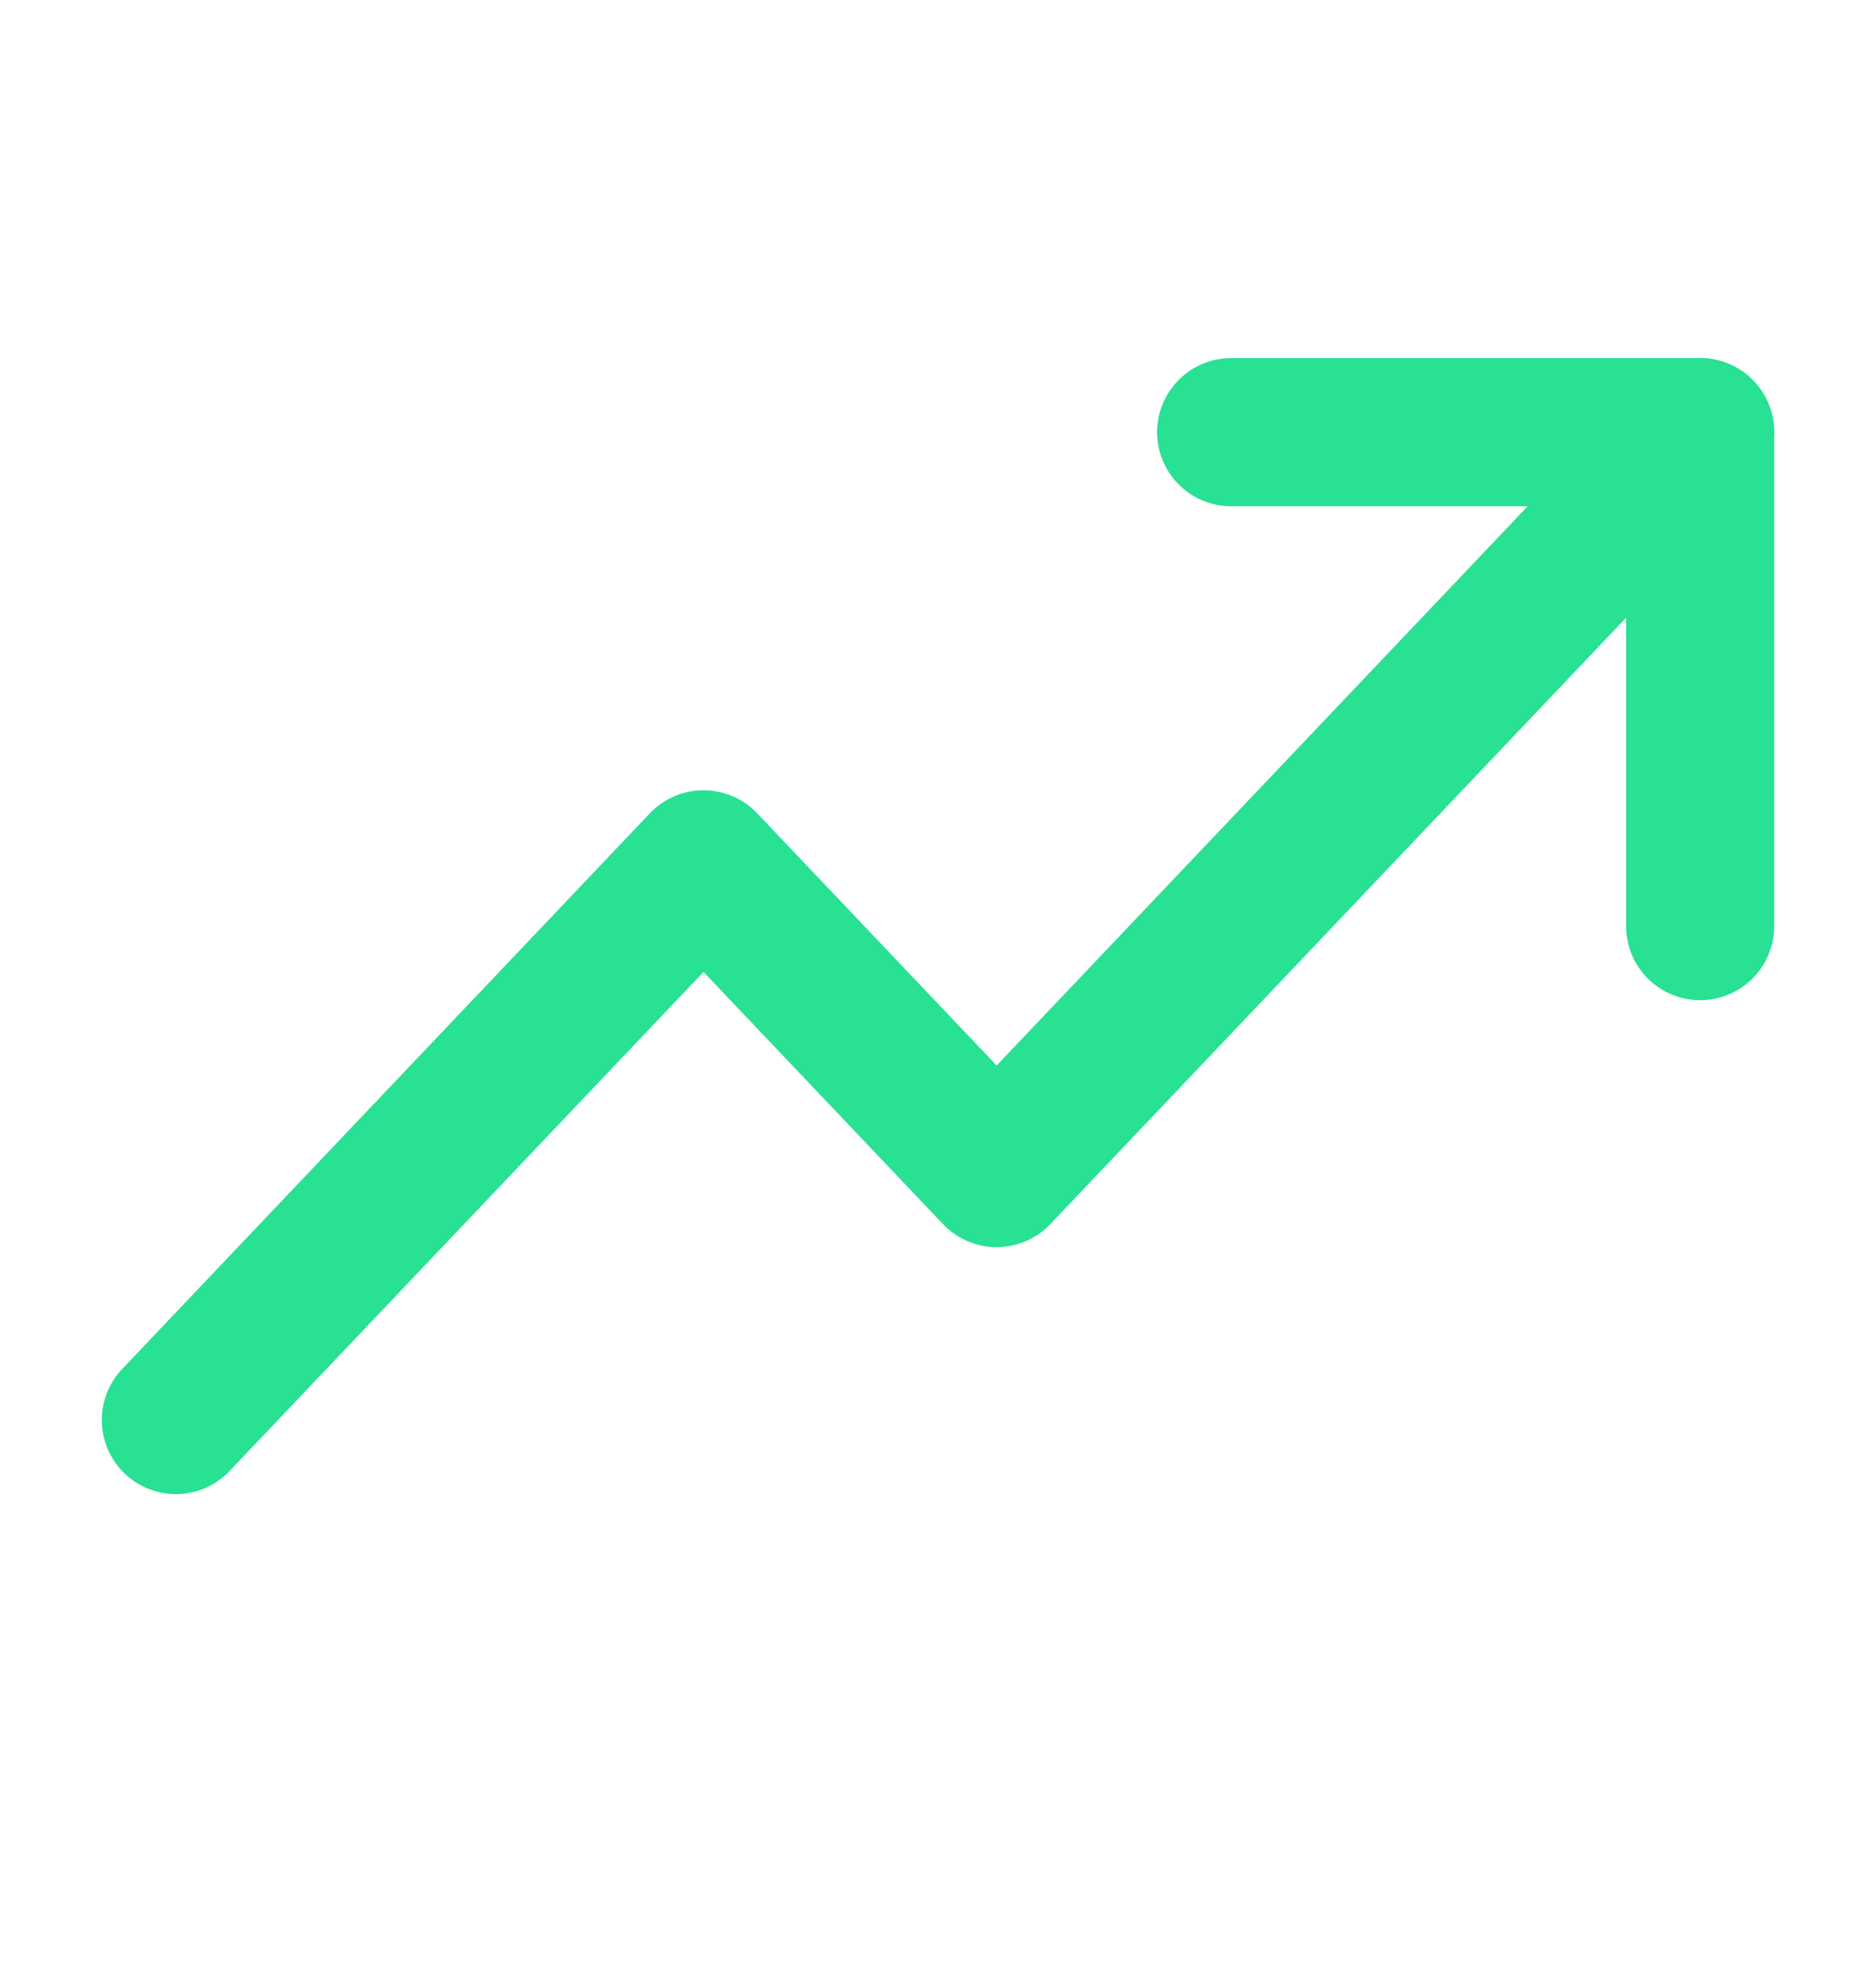 <svg width="19" height="20" viewBox="0 0 19 20" fill="none" xmlns="http://www.w3.org/2000/svg">
<path d="M17.219 4.375L10.094 11.875L7.125 8.75L1.781 14.375" stroke="#28E193" stroke-width="1.5" stroke-linecap="round" stroke-linejoin="round"/>
<path d="M17.219 9.375V4.375H12.469" stroke="#28E193" stroke-width="1.5" stroke-linecap="round" stroke-linejoin="round"/>
</svg>
